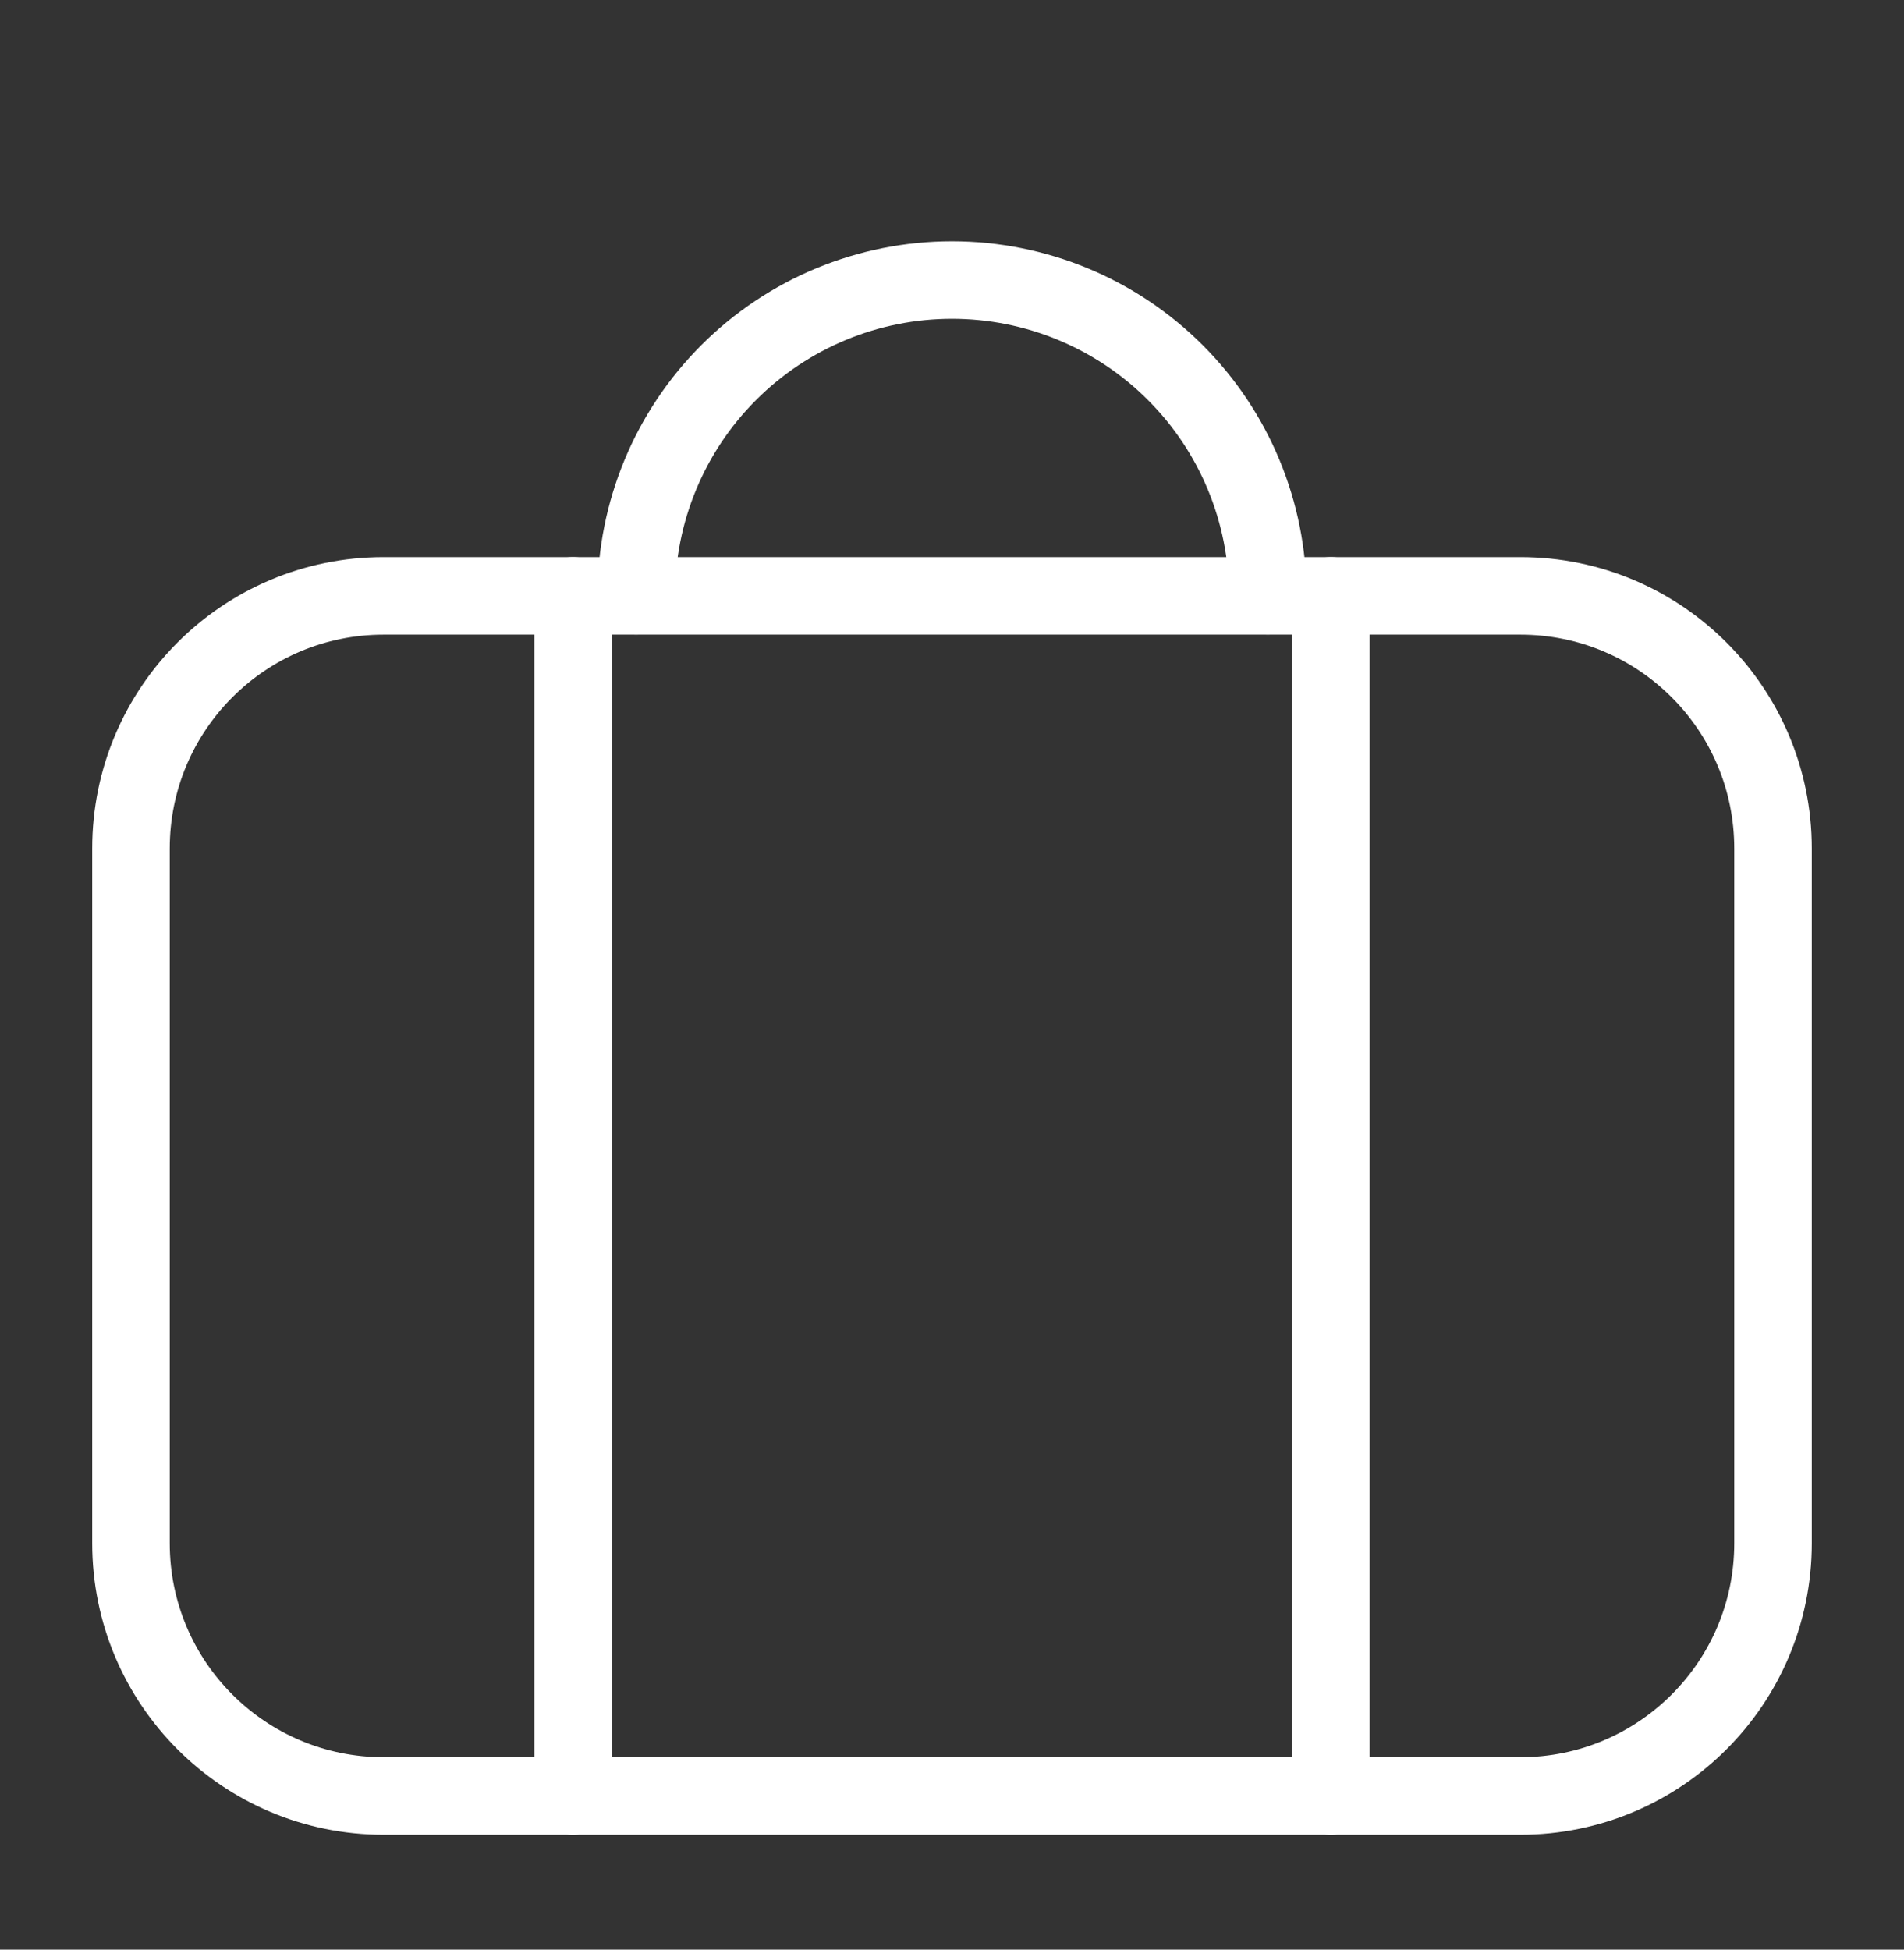 <svg width="42" height="43" viewBox="0 0 42 43" fill="none" xmlns="http://www.w3.org/2000/svg">
<rect x="0" y="0" width="42" height="43" fill="#333333" stroke="none"/>
<path d="M33.538 13.142H8.462C5.384 13.142 2.889 15.636 2.889 18.714V34.038C2.889 37.116 5.384 39.611 8.462 39.611H33.538C36.616 39.611 39.111 37.116 39.111 34.038V18.714C39.111 15.636 36.616 13.142 33.538 13.142Z" stroke="white" stroke-width="1.71" stroke-linecap="round" stroke-linejoin="round"/>
<path d="M12.641 39.611V13.142" stroke="white" stroke-width="1.71" stroke-linecap="round" stroke-linejoin="round"/>
<path d="M29.359 39.611V13.142" stroke="white" stroke-width="1.71" stroke-linecap="round" stroke-linejoin="round"/>
<path d="M14.034 13.141C14.034 11.294 14.768 9.522 16.075 8.216C17.381 6.91 19.153 6.176 21 6.176C22.847 6.176 24.619 6.91 25.925 8.216C27.232 9.522 27.966 11.294 27.966 13.141" stroke="white" stroke-width="1.71" stroke-linecap="round" stroke-linejoin="round"/>
</svg>
